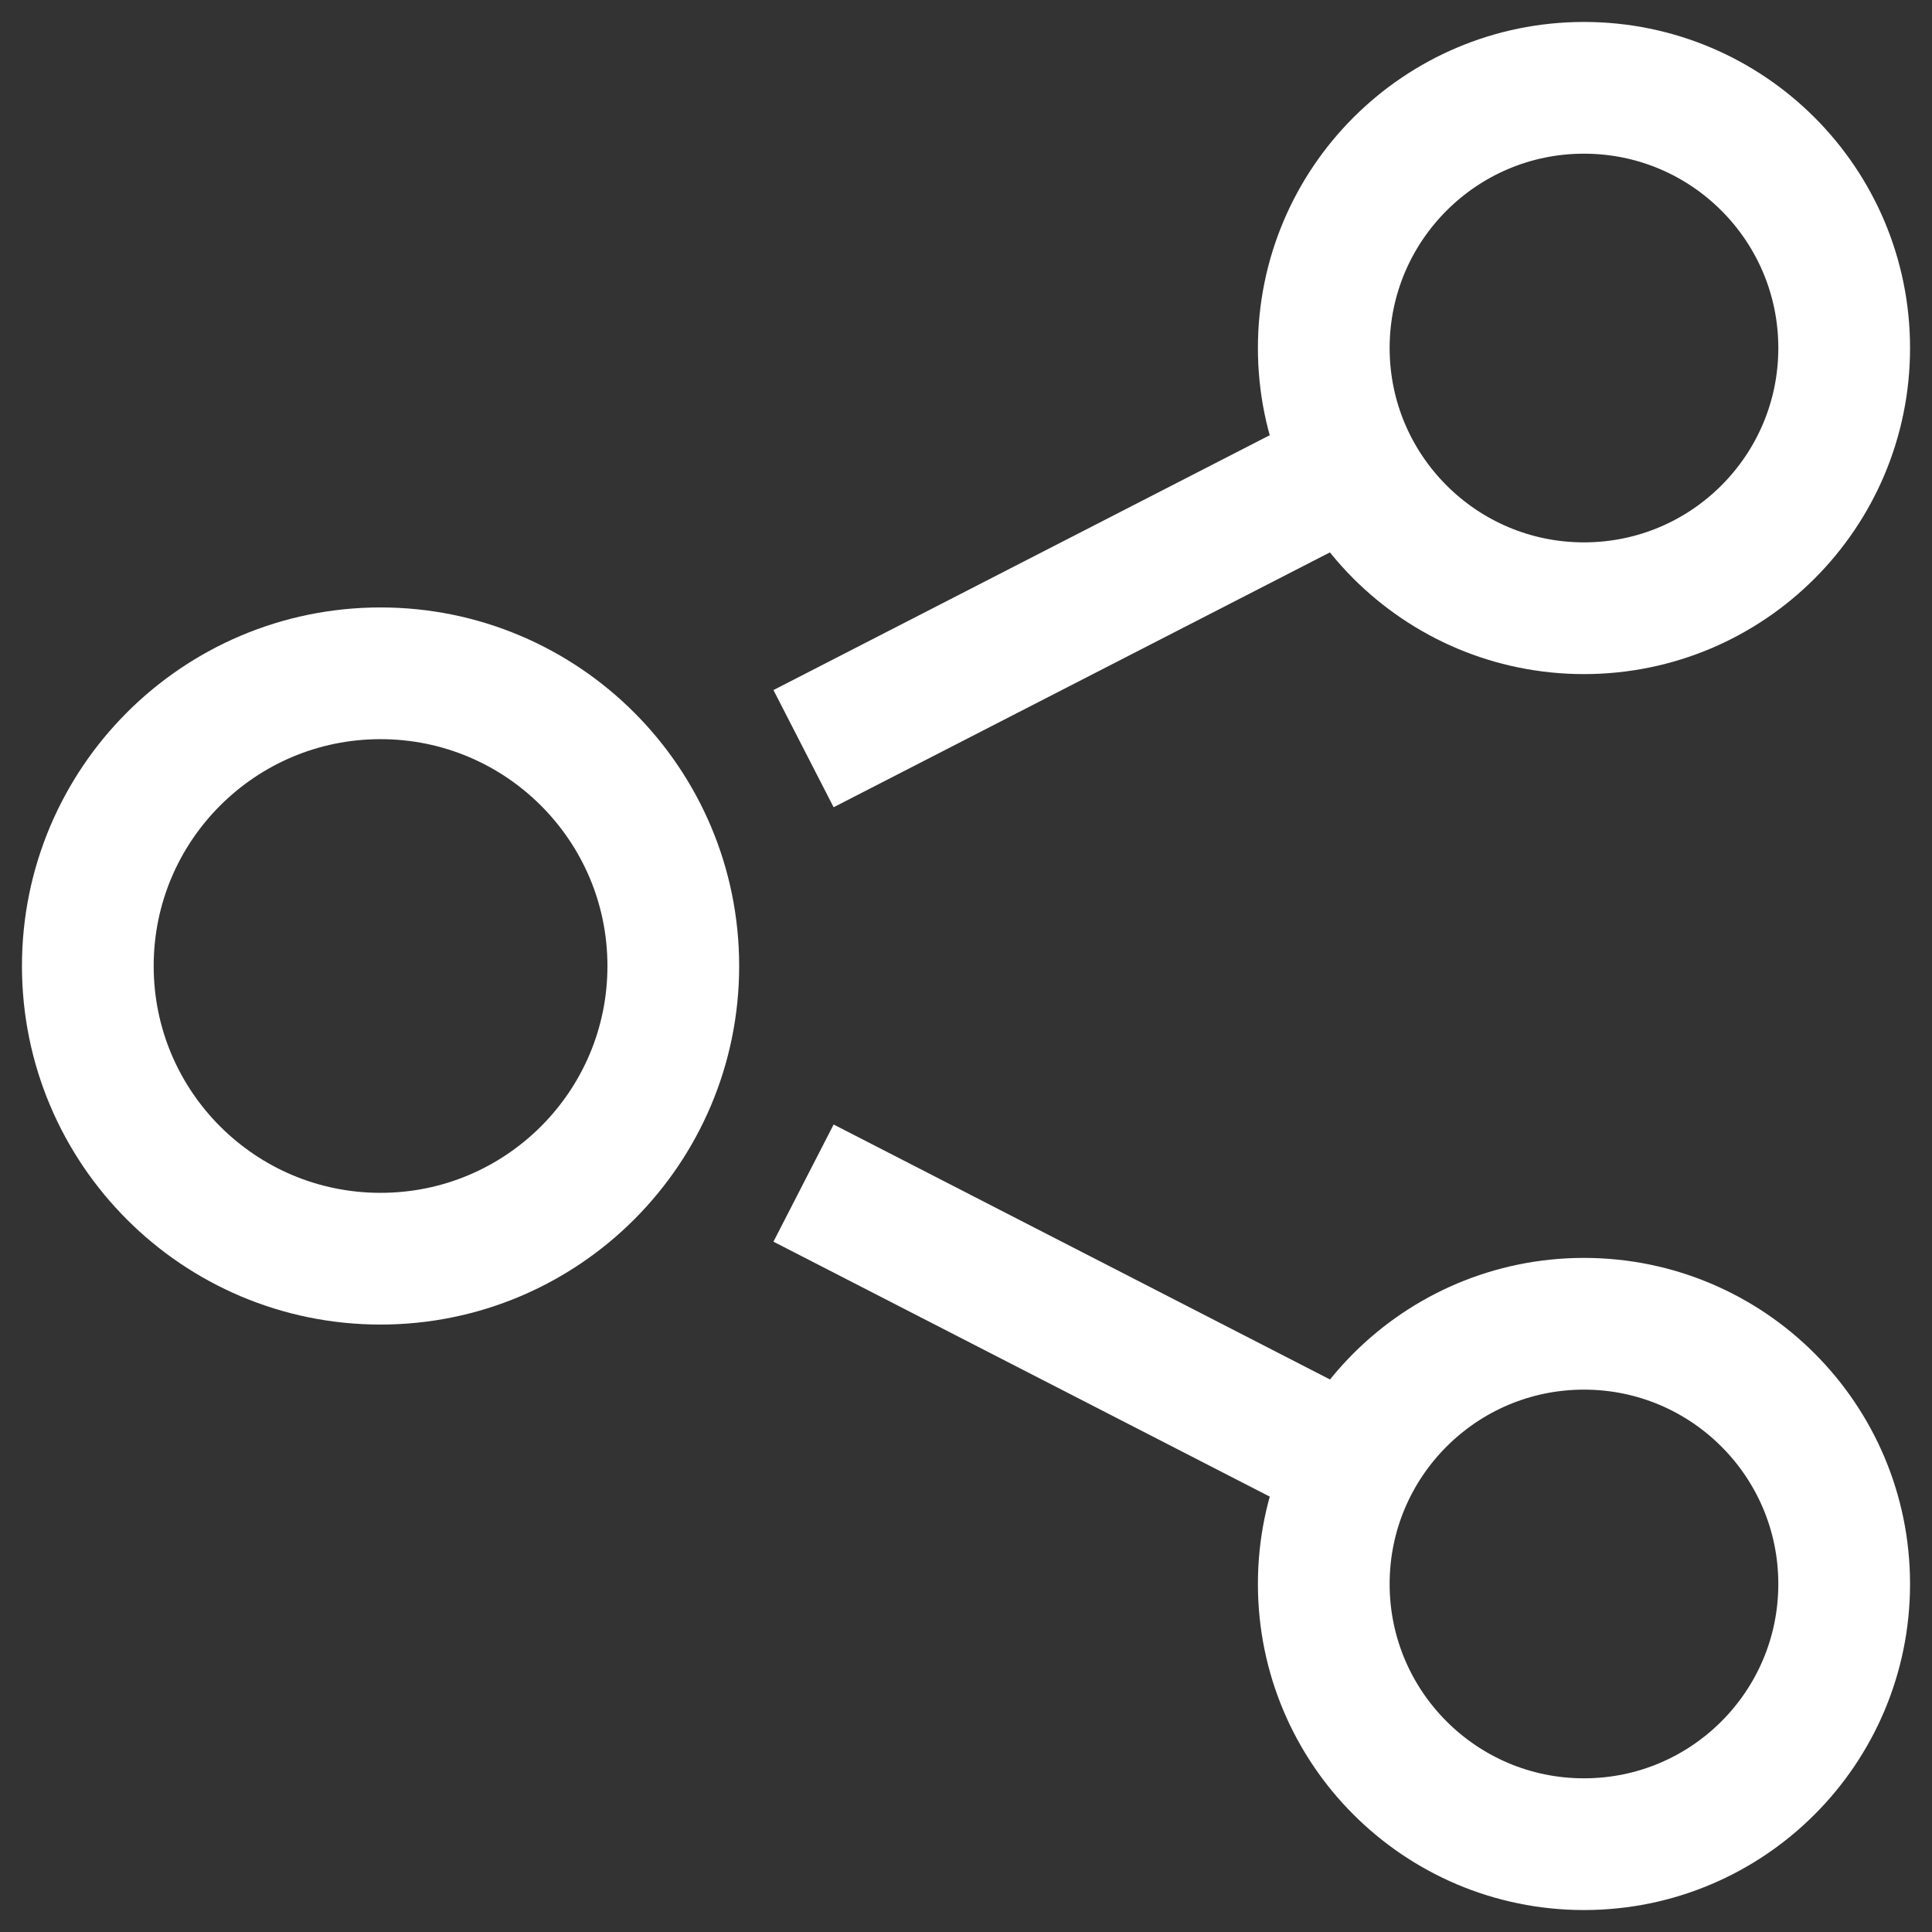 <svg width="22" height="22" viewBox="0 0 22 22" fill="none" xmlns="http://www.w3.org/2000/svg">
<rect x="0" y="0" width="22" height="22" fill="#333333" stroke="none"/>
<path d="M9.15 8.525L15.401 5.315" stroke="white" stroke-width="1.5" stroke-miterlimit="10"/>
<path d="M15.401 16.683L9.15 13.472" stroke="white" stroke-width="1.5" stroke-miterlimit="10"/>
<path d="M4.333 14.333C6.174 14.333 7.667 12.841 7.667 11C7.667 9.159 6.174 7.667 4.333 7.667C2.492 7.667 1 9.159 1 11C1 12.841 2.492 14.333 4.333 14.333Z" stroke="white" stroke-width="1.5" stroke-miterlimit="10" stroke-linecap="square"/>
<path d="M18.037 6.926C19.674 6.926 21 5.599 21 3.963C21 2.327 19.674 1 18.037 1C16.401 1 15.074 2.327 15.074 3.963C15.074 5.599 16.401 6.926 18.037 6.926Z" stroke="white" stroke-width="1.5" stroke-miterlimit="10" stroke-linecap="square"/>
<path d="M18.037 21C19.674 21 21 19.673 21 18.037C21 16.401 19.674 15.074 18.037 15.074C16.401 15.074 15.074 16.401 15.074 18.037C15.074 19.673 16.401 21 18.037 21Z" stroke="white" stroke-width="1.5" stroke-miterlimit="10" stroke-linecap="square"/>
</svg>

